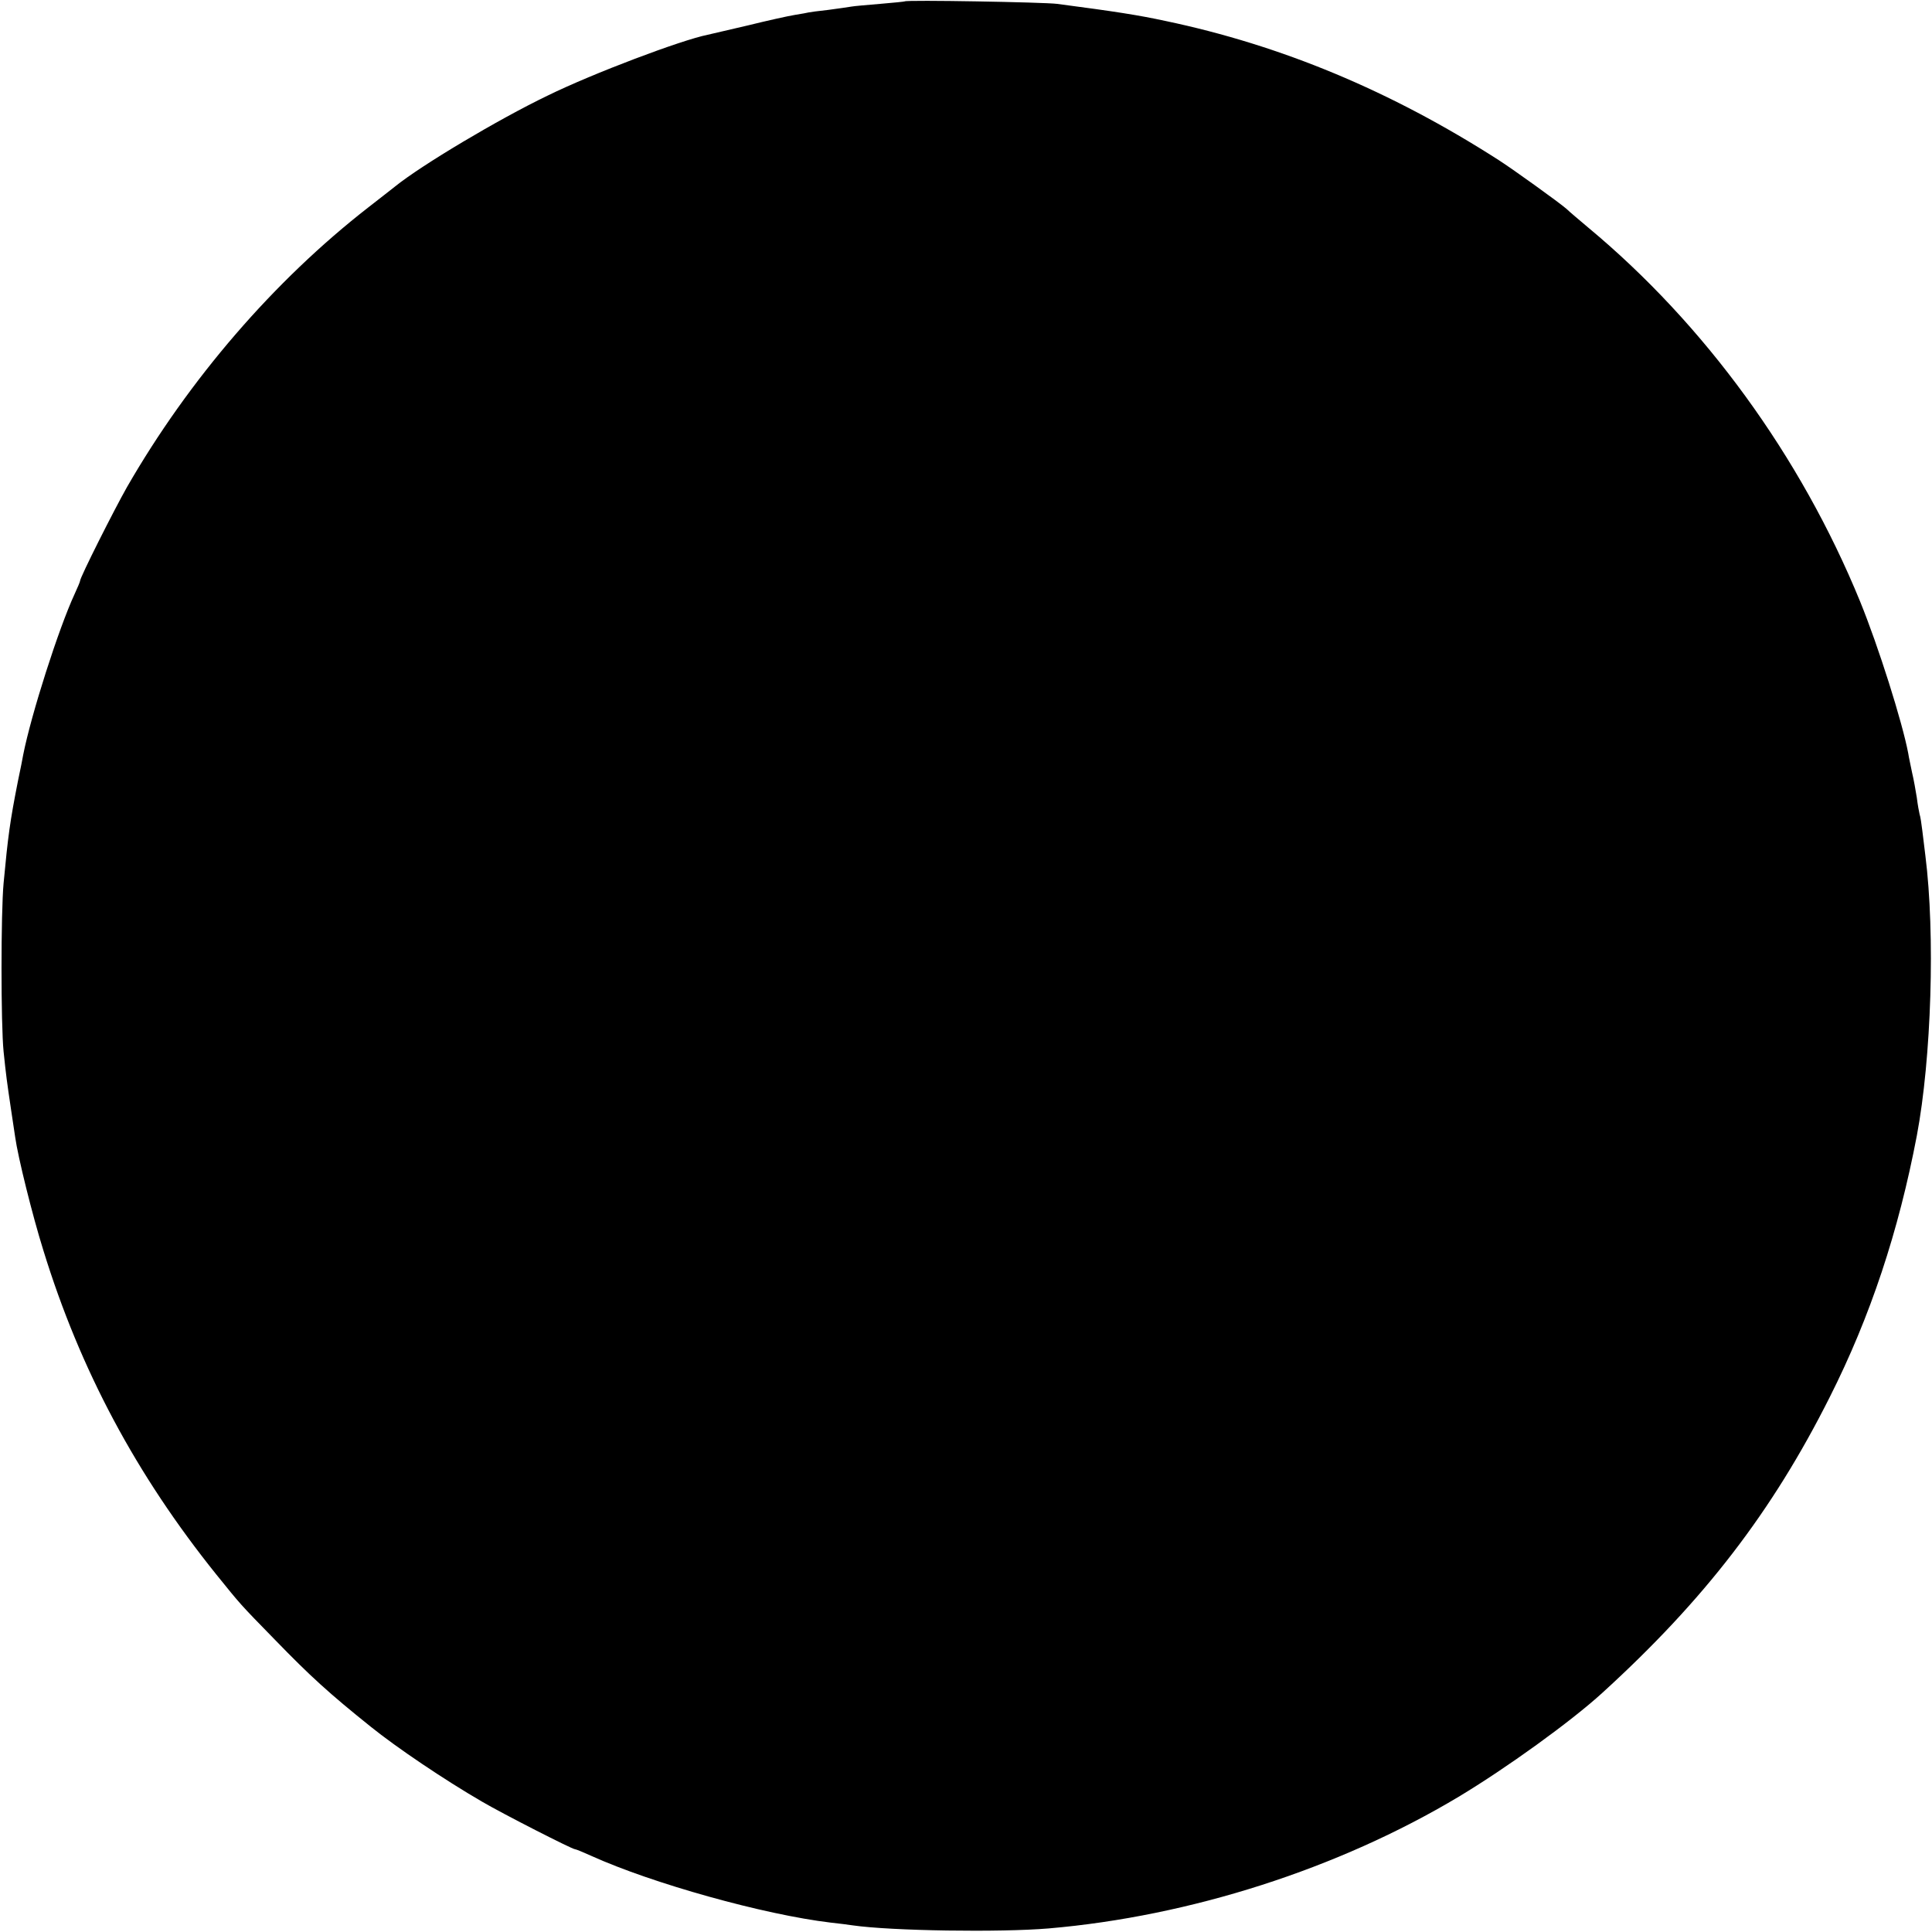 <?xml version="1.0" standalone="no"?>
<!DOCTYPE svg PUBLIC "-//W3C//DTD SVG 20010904//EN"
 "http://www.w3.org/TR/2001/REC-SVG-20010904/DTD/svg10.dtd">
<svg version="1.0" xmlns="http://www.w3.org/2000/svg"
 width="700pt" height="700pt" viewBox="0 0 700 700"
 preserveAspectRatio="xMidYMid meet">
<g transform="translate(0,700) scale(0.1,-0.1)"
fill="#000000" stroke="none">
<path d="M3278 6995 c-1 -1 -42 -5 -89 -9 -47 -4 -95 -8 -105 -10 -10 -2 -48
-7 -84 -12 -36 -4 -67 -8 -70 -9 -3 -1 -25 -5 -50 -9 -25 -4 -101 -21 -170
-38 -69 -16 -134 -31 -146 -34 -95 -19 -416 -140 -579 -220 -179 -86 -459
-253 -554 -330 -9 -7 -52 -41 -96 -75 -342 -266 -650 -623 -875 -1014 -47 -83
-170 -327 -170 -340 0 -3 -9 -24 -20 -48 -57 -123 -157 -435 -186 -582 -2 -11
-10 -54 -19 -95 -29 -147 -36 -199 -52 -370 -10 -108 -10 -511 0 -610 9 -87
12 -109 27 -210 6 -41 13 -86 15 -100 10 -72 62 -282 102 -410 134 -435 337
-814 627 -1175 89 -110 83 -104 212 -236 128 -132 196 -194 347 -315 93 -75
266 -192 404 -272 75 -44 326 -172 336 -172 4 0 30 -11 59 -24 221 -100 625
-213 868 -242 30 -3 66 -8 80 -10 139 -20 533 -26 710 -11 512 44 1049 216
1485 477 173 104 406 272 520 376 370 337 616 657 824 1071 148 293 250 602
316 948 53 281 67 730 31 1015 -3 25 -8 65 -11 90 -3 25 -7 52 -10 60 -2 8 -7
35 -10 60 -4 25 -11 65 -17 90 -5 25 -12 56 -14 70 -21 112 -108 388 -175 552
-215 525 -563 1003 -984 1353 -33 28 -69 58 -79 68 -25 22 -193 143 -246 177
-391 251 -788 416 -1207 504 -97 21 -180 34 -393 62 -47 6 -546 15 -552 9z"/>
</g>
</svg>
